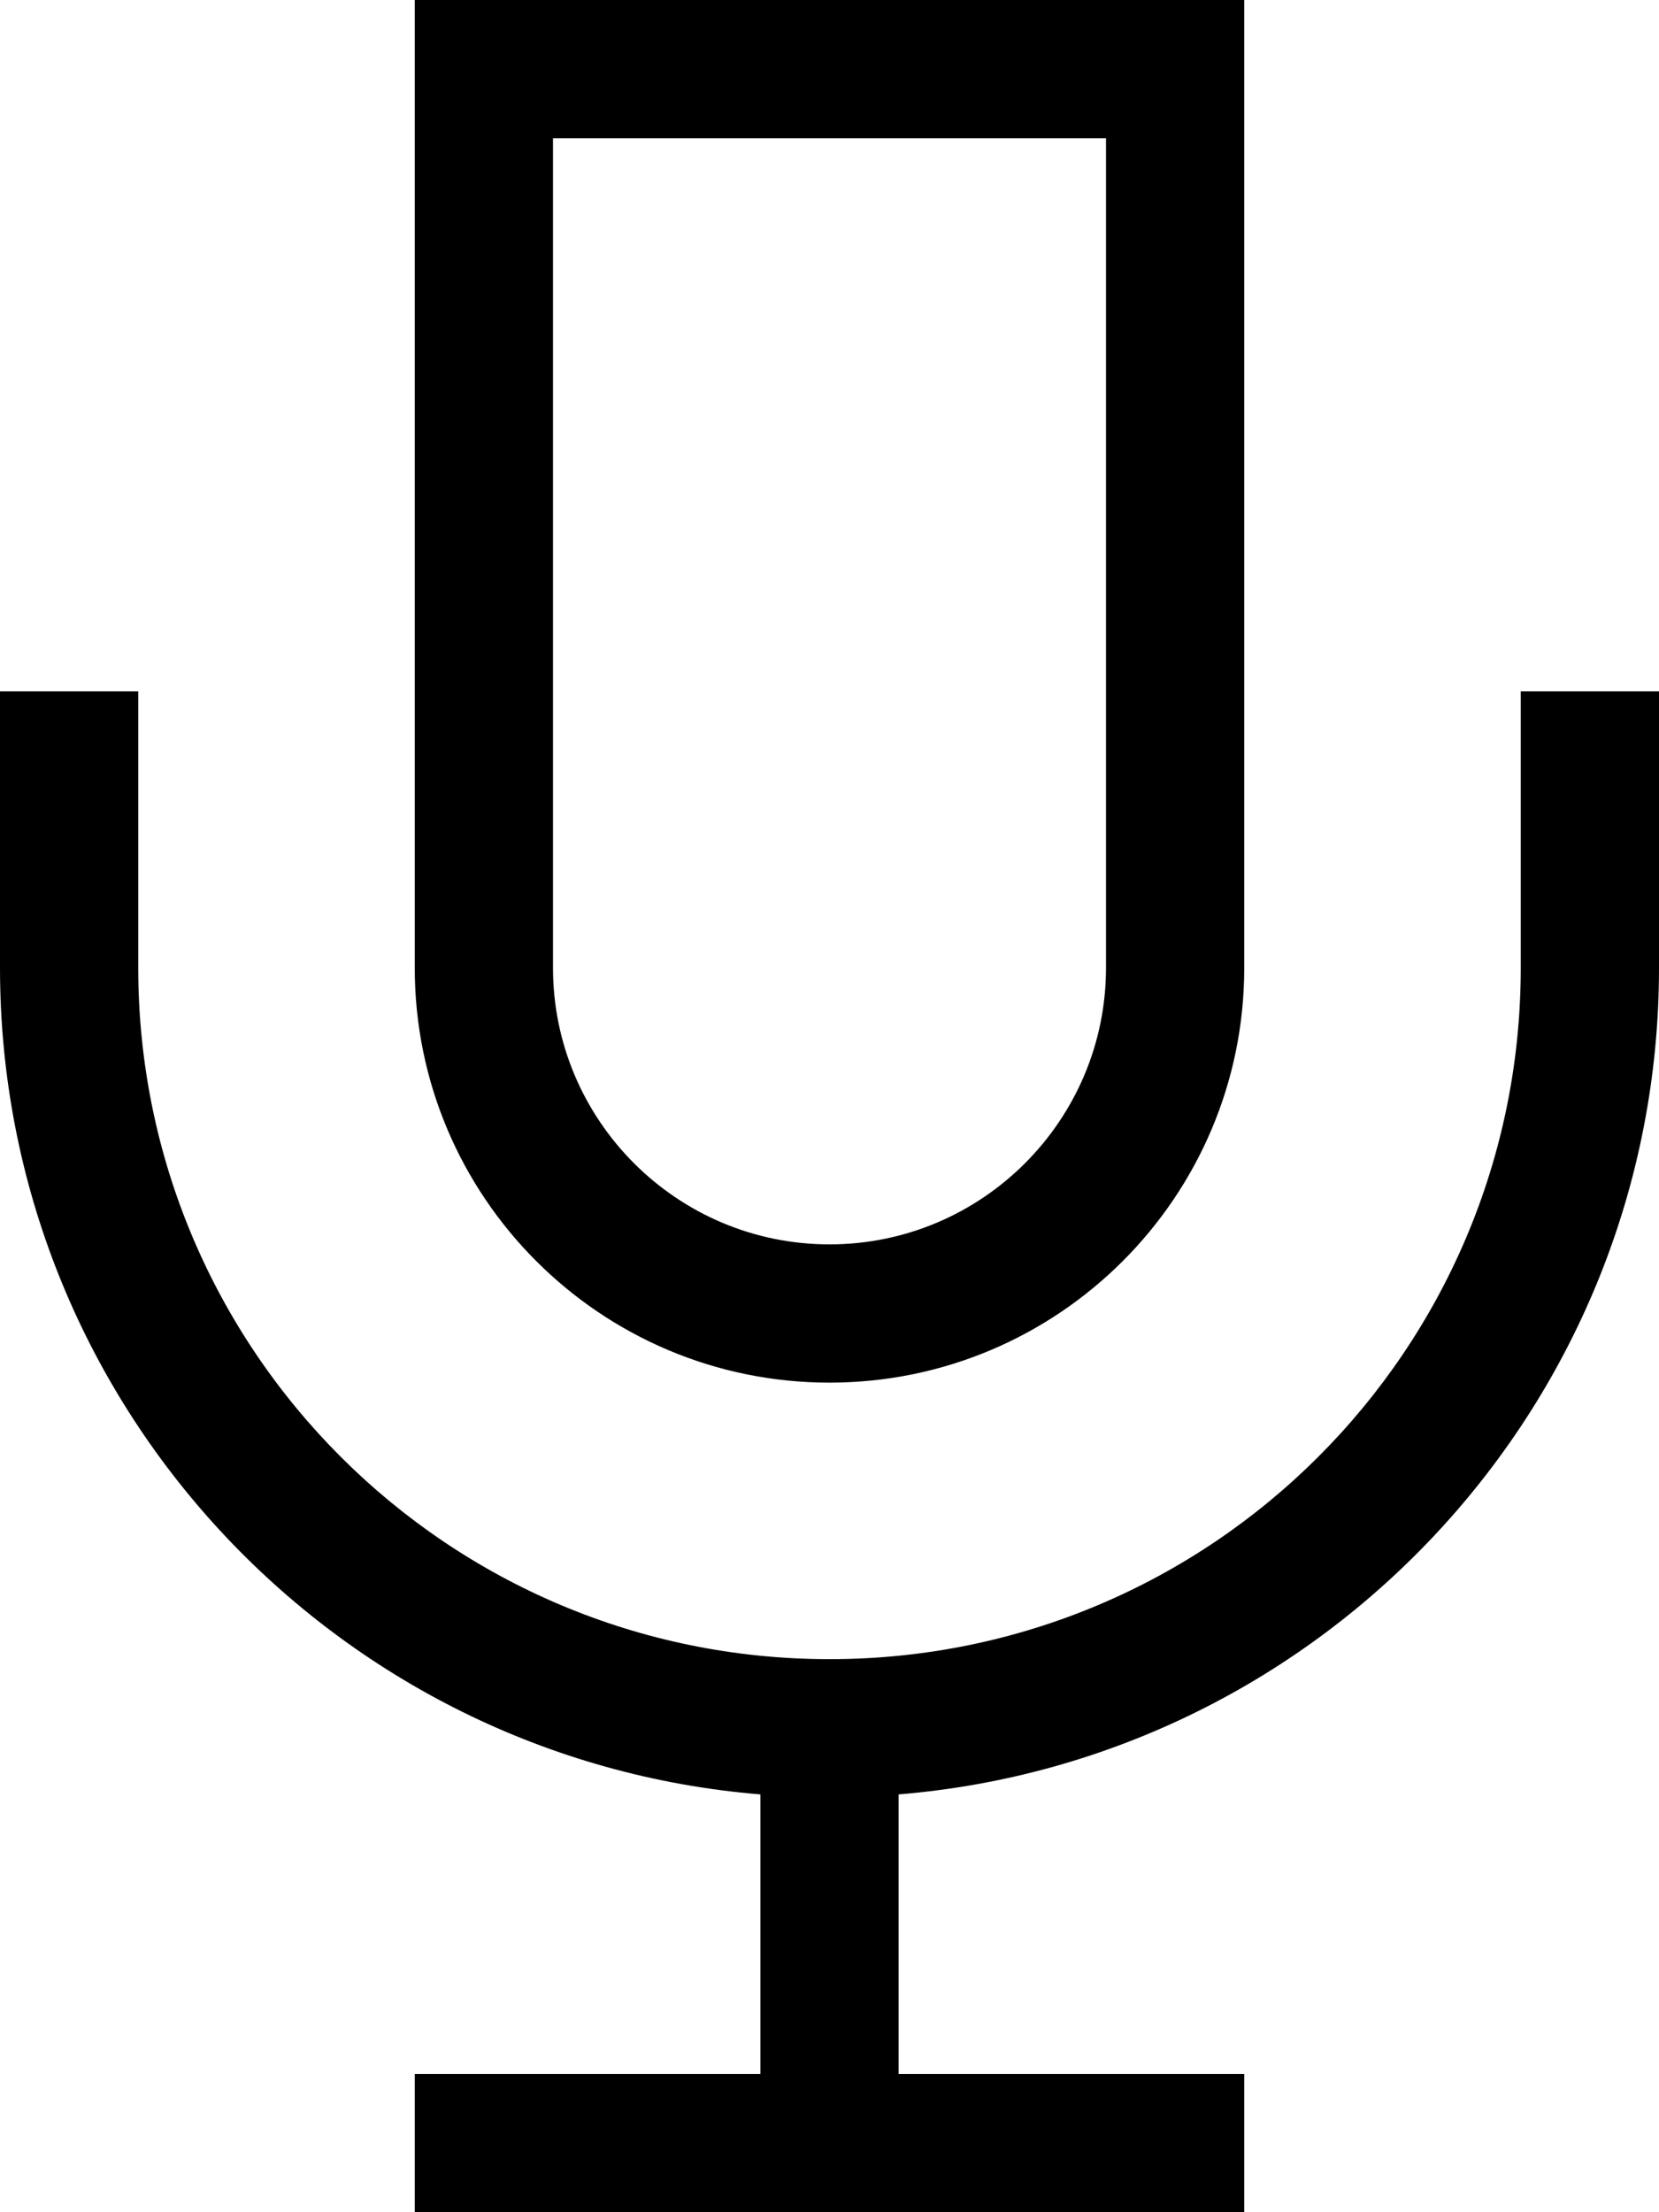 <?xml version="1.0" encoding="UTF-8"?>
<svg xmlns="http://www.w3.org/2000/svg" viewBox="0 0 384 512">
  <path fill="currentColor" d="M128 32l128 0 0 192c0 35.3-28.7 64-64 64s-64-28.7-64-64l0-192zM96 0l0 224c0 53 43 96 96 96s96-43 96-96L288 0 96 0zM32 176l0-16-32 0 0 64C0 324.6 77.4 407.2 176 415.3l0 64.7-80 0 0 32 192 0 0-32-80 0 0-64.7c98.6-8.1 176-90.7 176-191.3l0-64-32 0 0 64c0 88.4-71.6 160-160 160S32 312.4 32 224l0-48z"></path>
</svg>

